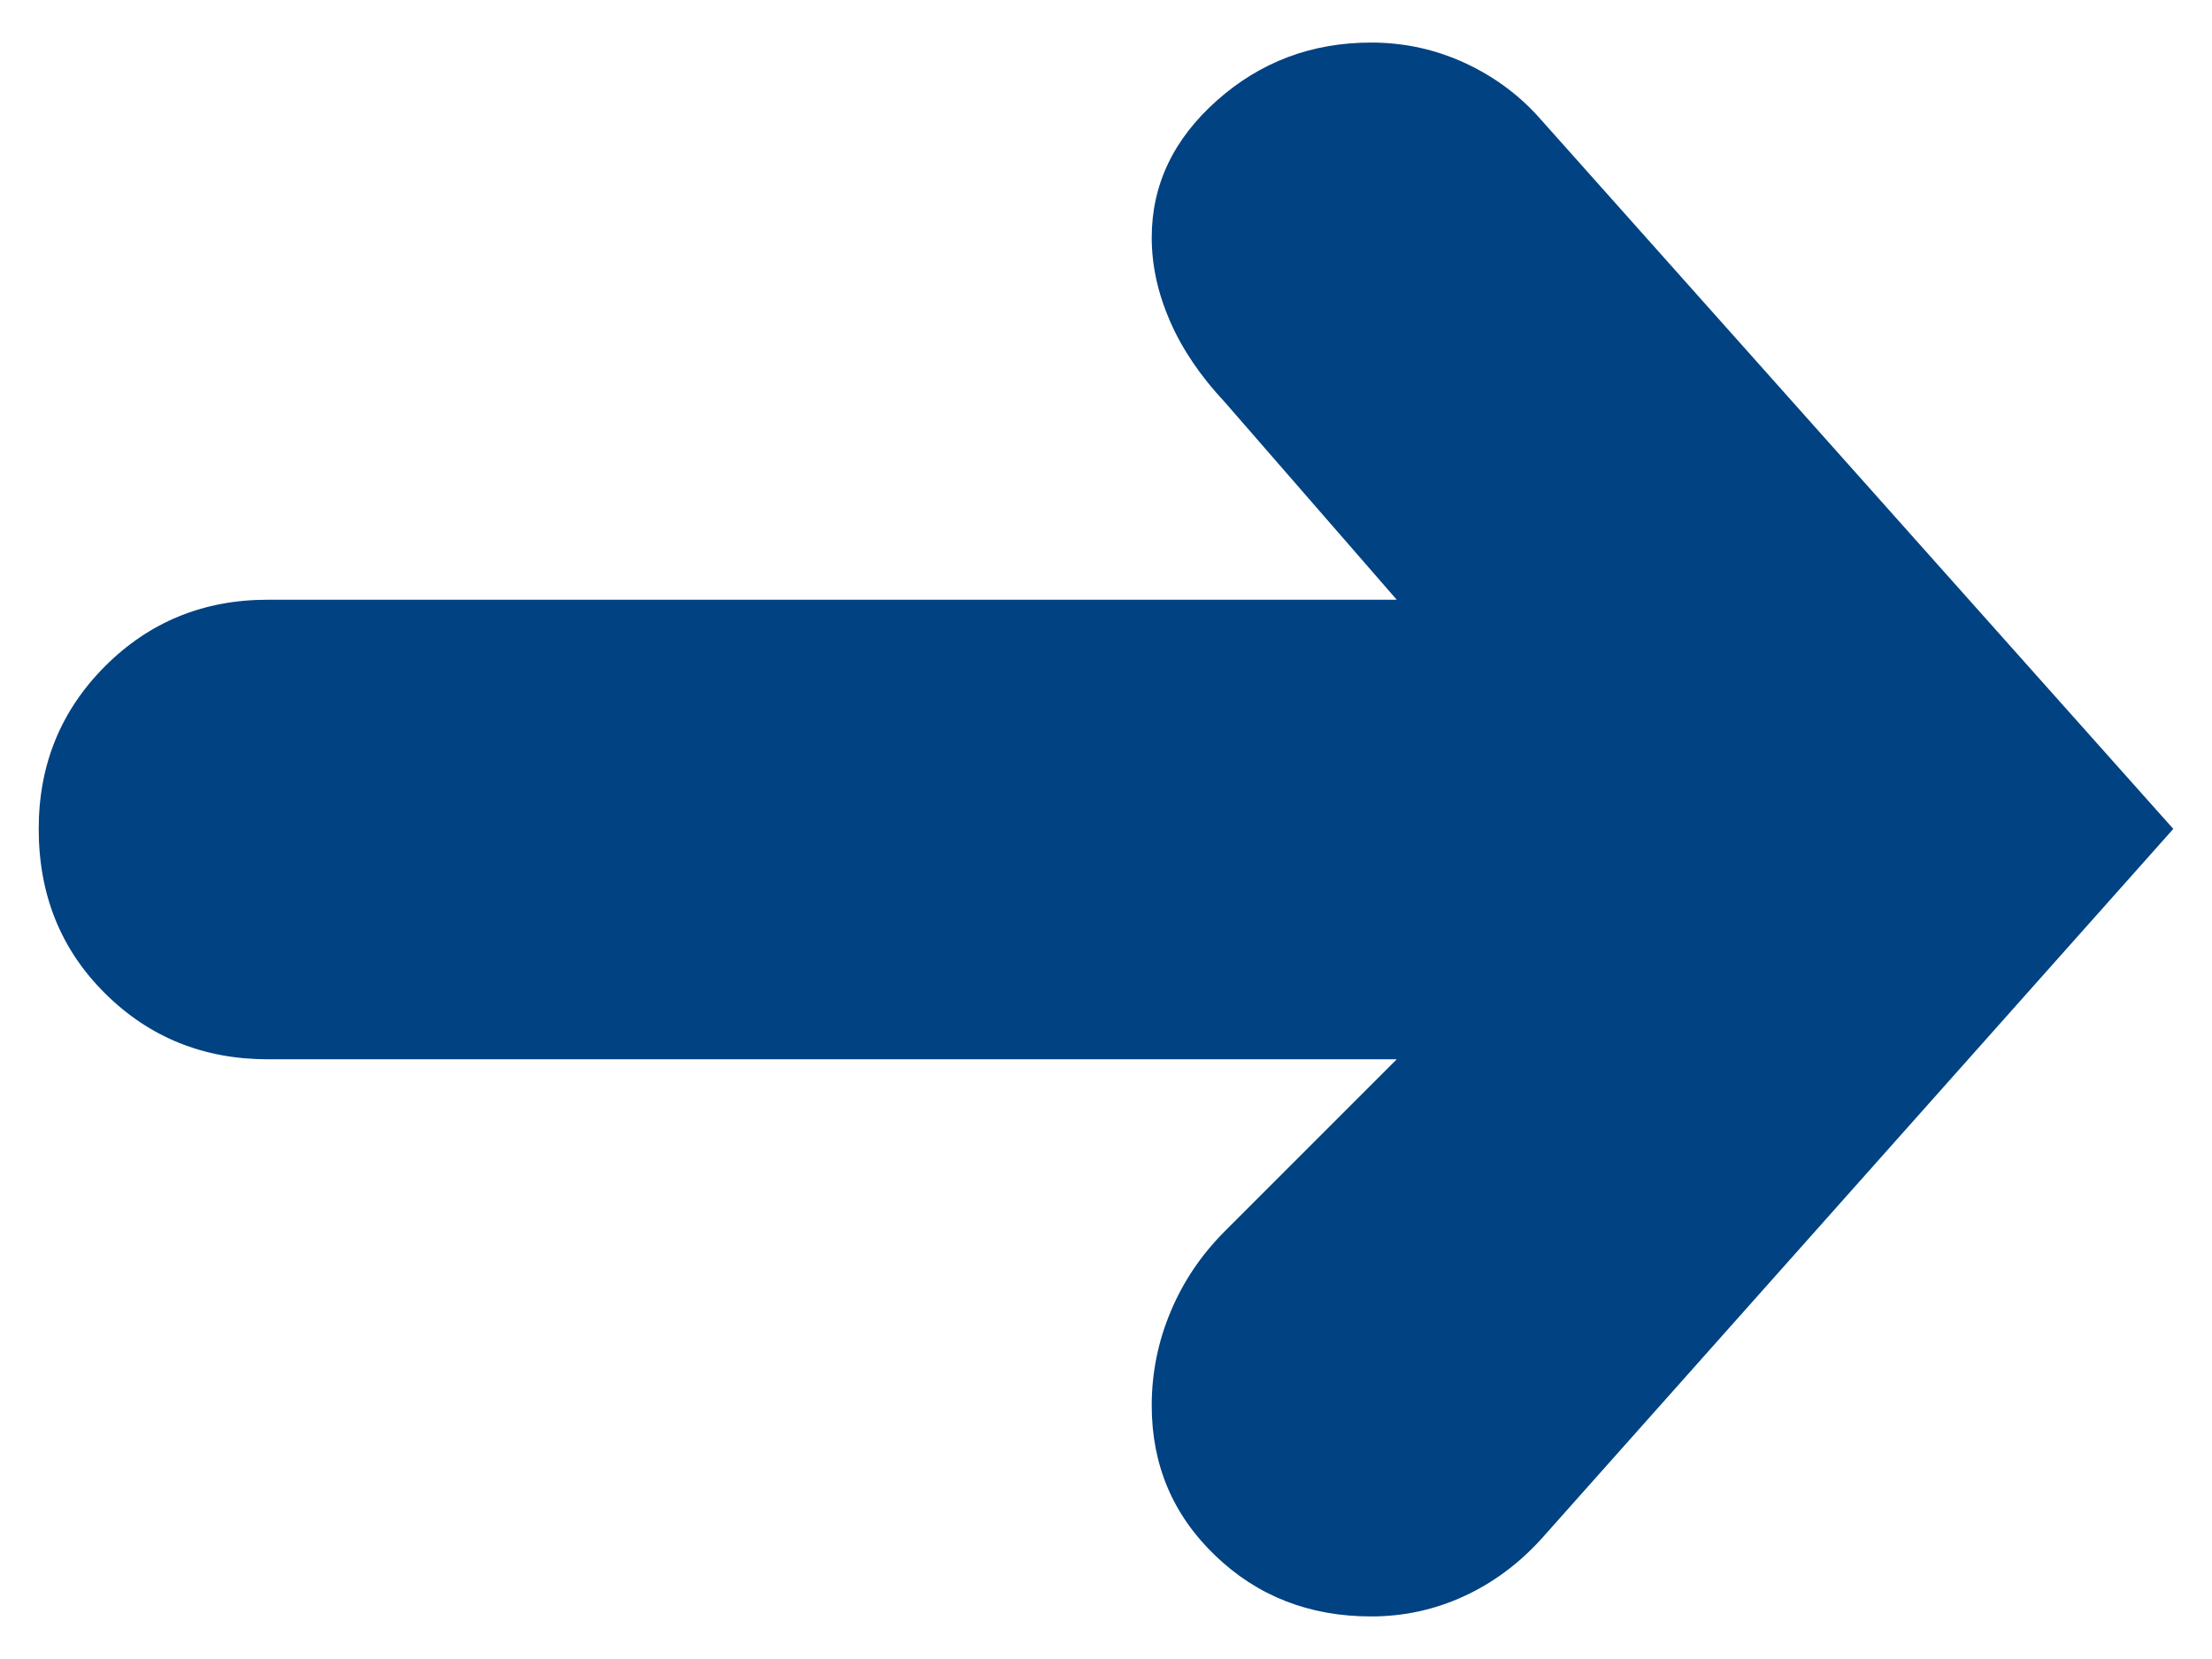<?xml version="1.0" encoding="utf-8"?>
<!-- Generator: Adobe Illustrator 15.1.0, SVG Export Plug-In . SVG Version: 6.00 Build 0)  -->
<!DOCTYPE svg PUBLIC "-//W3C//DTD SVG 1.1//EN" "http://www.w3.org/Graphics/SVG/1.1/DTD/svg11.dtd">
<svg version="1.1" id="Layer_1" xmlns="http://www.w3.org/2000/svg" xmlns:xlink="http://www.w3.org/1999/xlink" x="0px" y="0px"
	 width="400px" height="300px" viewBox="0 0 400 300" enable-background="new 0 0 400 300" xml:space="preserve">
<path fill="#004282" d="M393,149.891L278.809,278.191c-4.117,4.556-8.818,8.041-14.107,10.474
	c-5.29,2.425-10.877,3.638-16.754,3.638c-11.17,0-20.577-3.675-28.215-11.027c-7.647-7.344-11.465-16.385-11.465-27.112
	c0-5.88,1.139-11.535,3.416-16.97c2.273-5.442,5.545-10.291,9.81-14.559l31.082-31.082H48.44c-11.608,0-21.421-3.961-29.428-11.9
	C11.002,171.711,7,161.793,7,149.891c0-11.611,4.002-21.416,12.013-29.432c8.006-8.006,17.819-12.012,29.428-12.012h204.134
	l-31.082-35.716c-4.408-4.698-7.718-9.59-9.922-14.661c-2.203-5.069-3.304-10.101-3.304-15.097c0-9.553,3.93-17.82,11.795-24.803
	c7.855-6.979,17.153-10.474,27.885-10.474c6.025,0,11.716,1.257,17.084,3.754c5.363,2.5,9.953,5.947,13.777,10.356L393,149.891z"/>
</svg>
